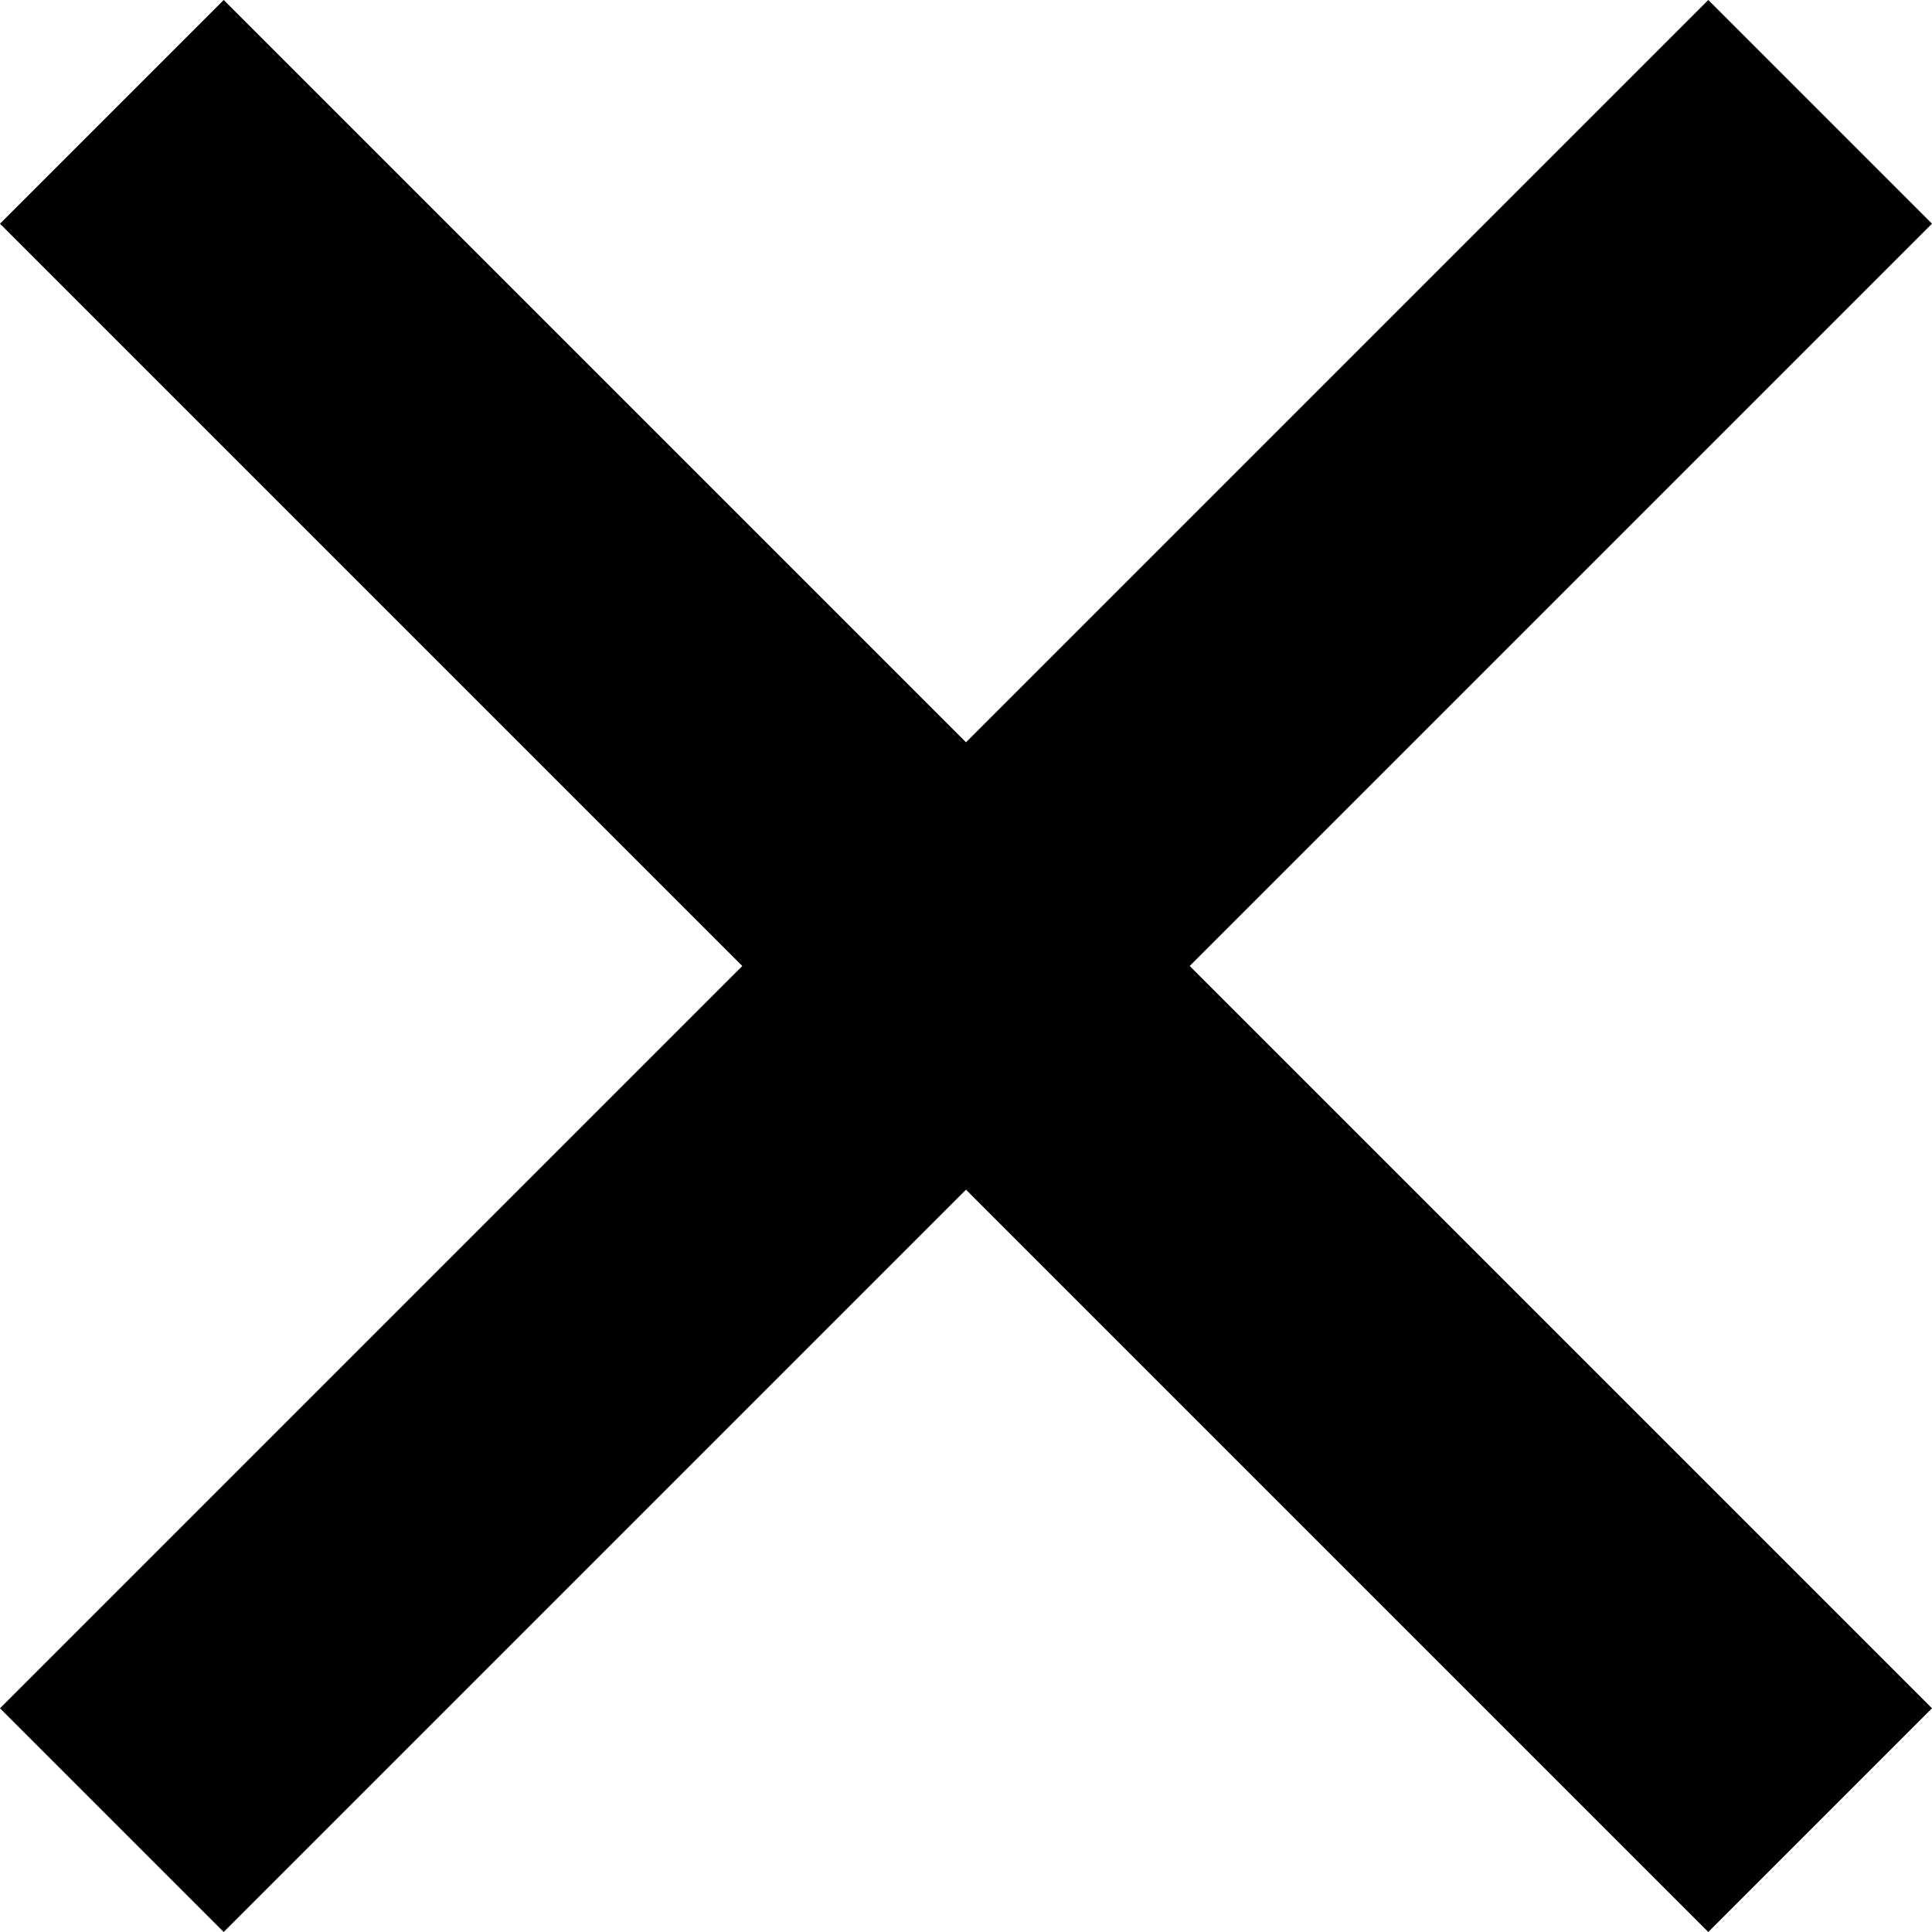 <svg width="14" height="14" viewBox="0 0 14 14" fill="none" xmlns="http://www.w3.org/2000/svg">
<path d="M7 5.379L1.621 0L0 1.621L5.379 7L0 12.379L1.621 14L7 8.621L12.379 14L14 12.379L8.621 7L14 1.621L12.379 0L7 5.379Z" fill="currentColor"/>
</svg>
